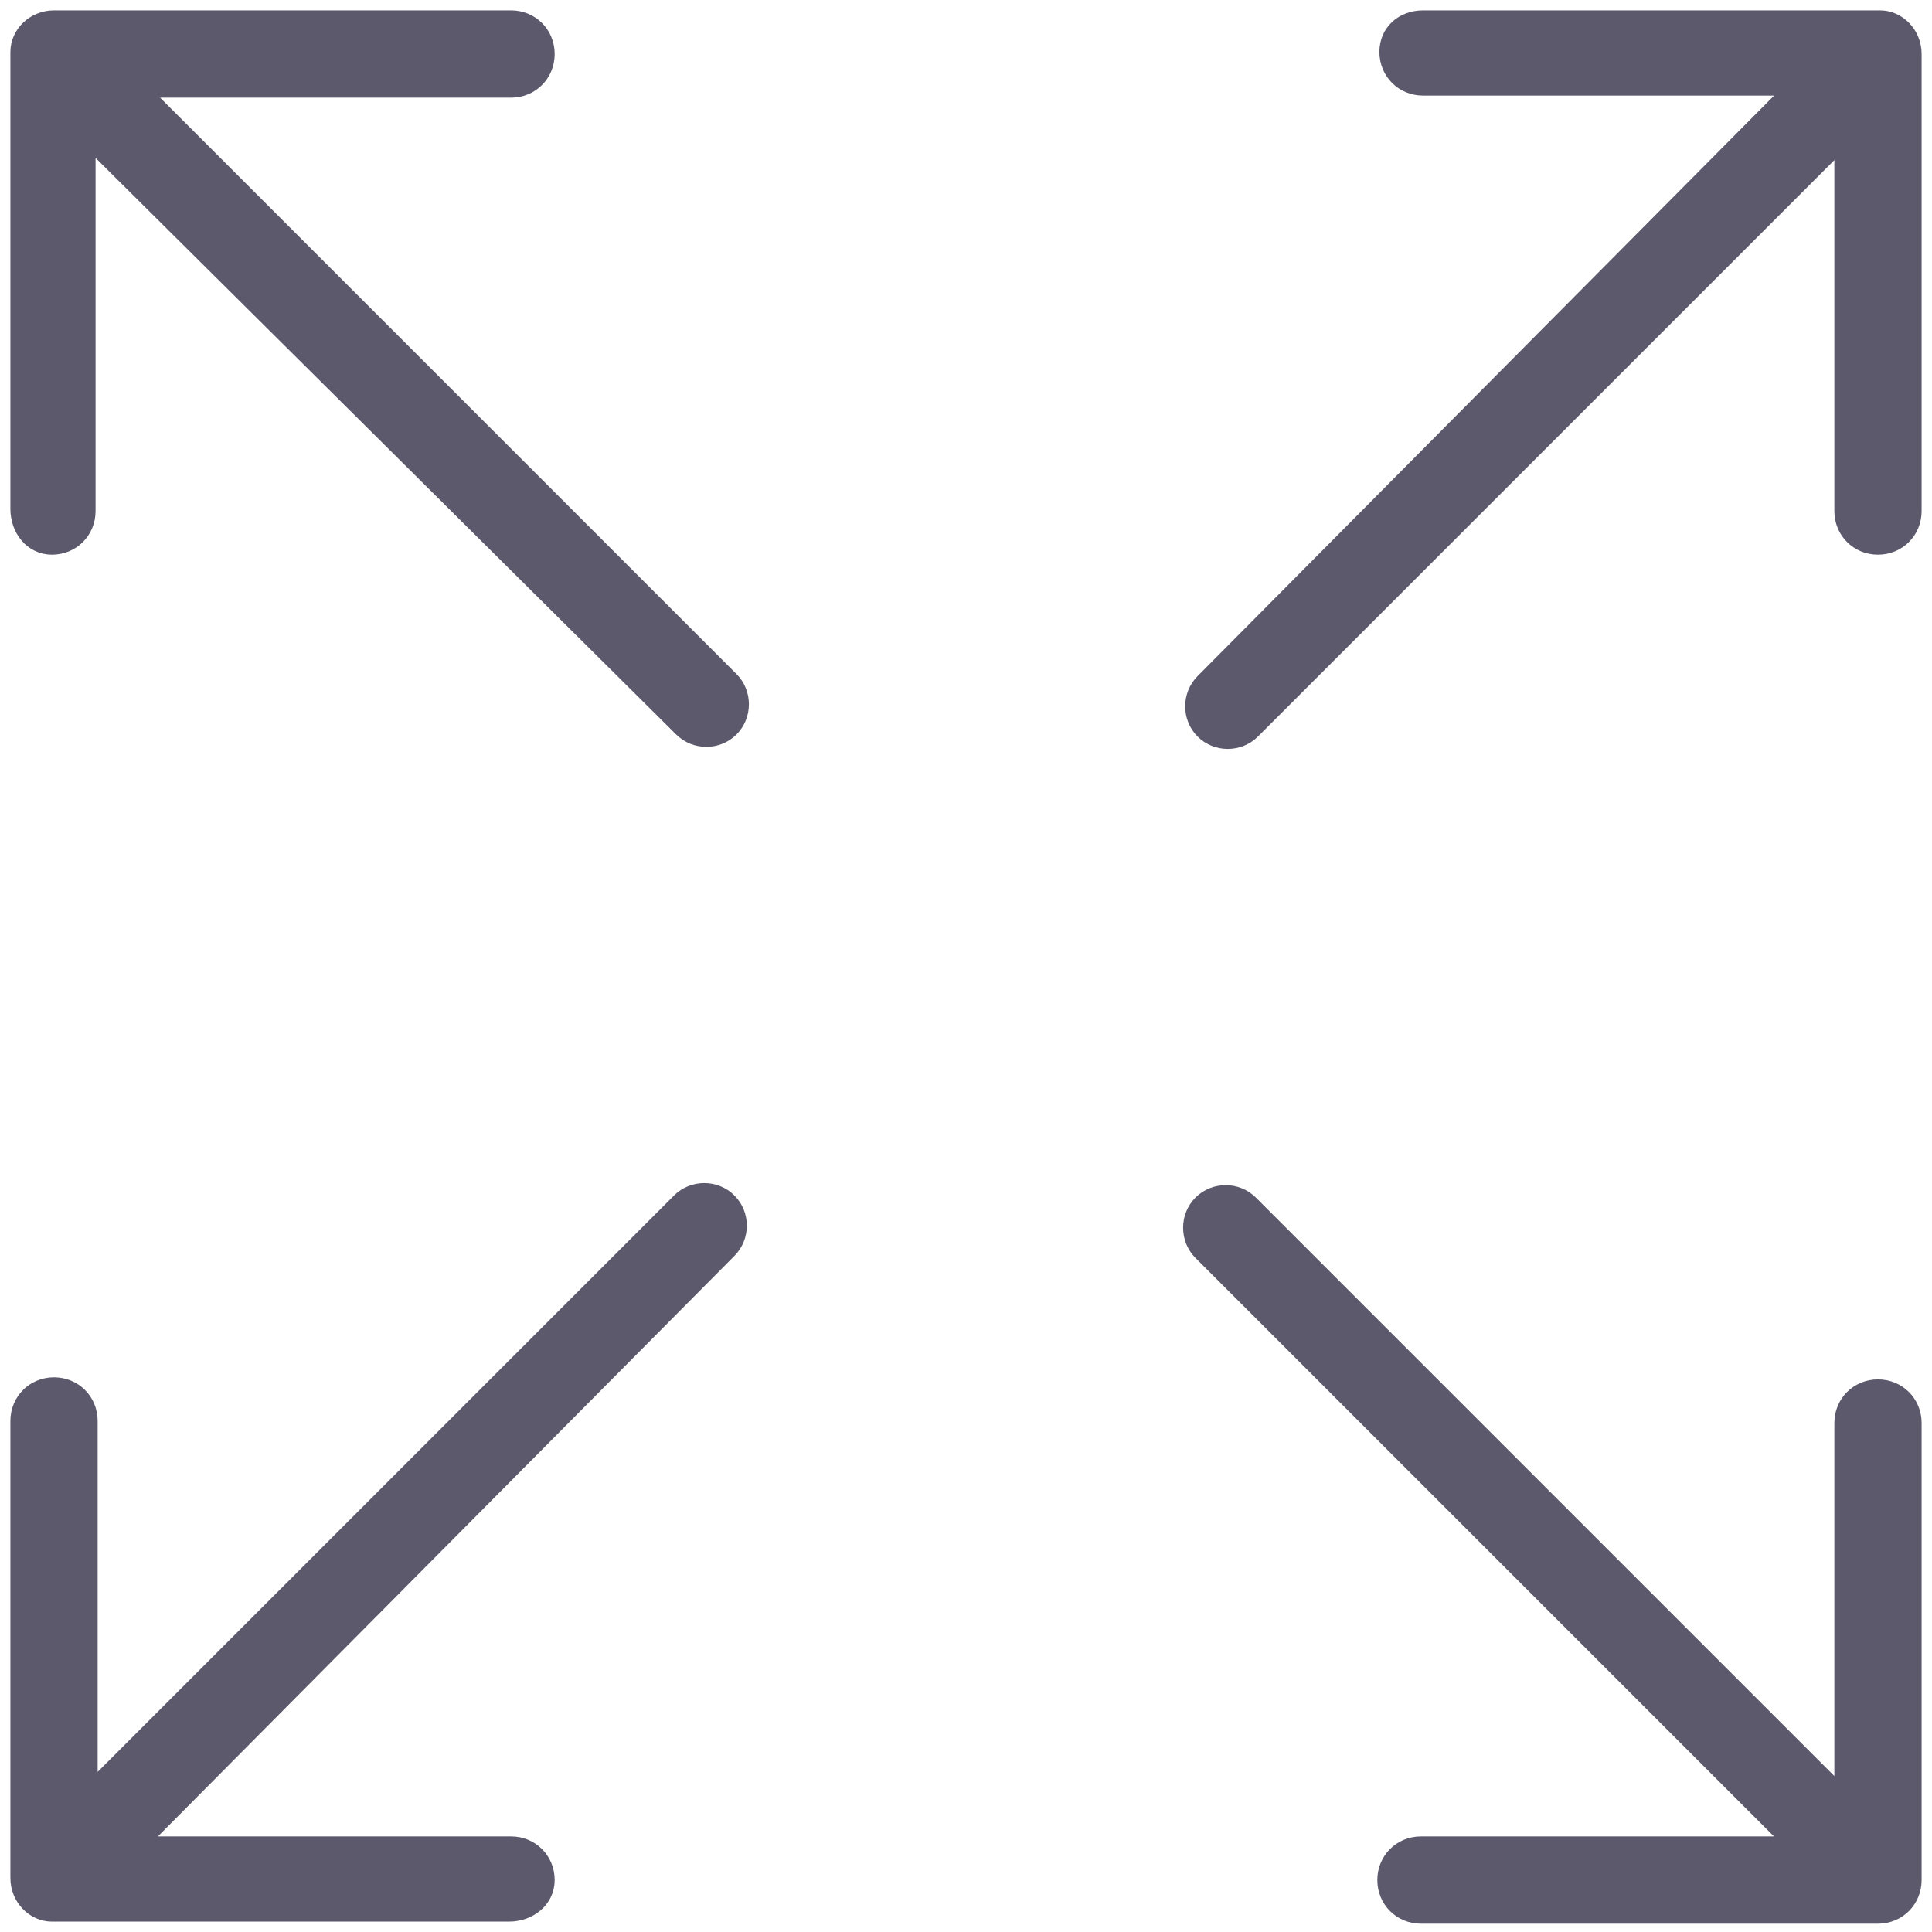 <?xml version="1.0" encoding="utf-8"?>
<!-- Generator: Adobe Illustrator 23.1.1, SVG Export Plug-In . SVG Version: 6.00 Build 0)  -->
<svg version="1.1" id="Calque_1" xmlns="http://www.w3.org/2000/svg" xmlns:xlink="http://www.w3.org/1999/xlink" x="0px" y="0px"
	 viewBox="0 0 93 93" style="enable-background:new 0 0 93 93;" xml:space="preserve">
<style type="text/css">
	.st0{fill:#5C596C;stroke:#5C596C;}
</style>
<title>noun_reduce_1466604</title>
<desc>Created with Sketch.</desc>
<g id="Icons">
	<g id="Artboard" transform="translate(-1553, -464)">
		<g id="noun_reduce_1466604" transform="translate(1554, 465)">
			<g id="Shape">
				<path class="st0" d="M3.1,85.6l28.7-28.7c0.6-0.6,1.6-0.6,2.2,0c0.6,0.6,0.6,1.6,0,2.2L5.4,87.9h18.2c0.9,0,1.6,0.7,1.6,1.6
					S24.4,91,23.5,91h-22C0.7,91,0,90.3,0,89.4v-22c0-0.9,0.7-1.6,1.6-1.6s1.6,0.7,1.6,1.6V85.6z M85.6,87.9L56.9,59.2
					c-0.6-0.6-0.6-1.6,0-2.2c0.6-0.6,1.6-0.6,2.2,0l28.7,28.7V67.5c0-0.9,0.7-1.6,1.6-1.6s1.6,0.7,1.6,1.6v22c0,0.9-0.7,1.6-1.6,1.6
					h-22c-0.9,0-1.6-0.7-1.6-1.6s0.7-1.6,1.6-1.6H85.6z M87.9,5.4L59.2,34.1c-0.6,0.6-1.6,0.6-2.2,0c-0.6-0.6-0.6-1.6,0-2.2
					L85.6,3.1H67.5c-0.9,0-1.6-0.7-1.6-1.6S66.6,0,67.5,0h22C90.3,0,91,0.7,91,1.6v22c0,0.9-0.7,1.6-1.6,1.6s-1.6-0.7-1.6-1.6V5.4z
					 M5.4,3.1l28.7,28.7c0.6,0.6,0.6,1.6,0,2.2c-0.6,0.6-1.6,0.6-2.2,0L3.1,5.4v18.2c0,0.9-0.7,1.6-1.6,1.6S0,24.4,0,23.5v-22
					C0,0.7,0.7,0,1.6,0h22c0.9,0,1.6,0.7,1.6,1.6s-0.7,1.6-1.6,1.6H5.4z"/>
			</g>
		</g>
	</g>
</g>
</svg>
